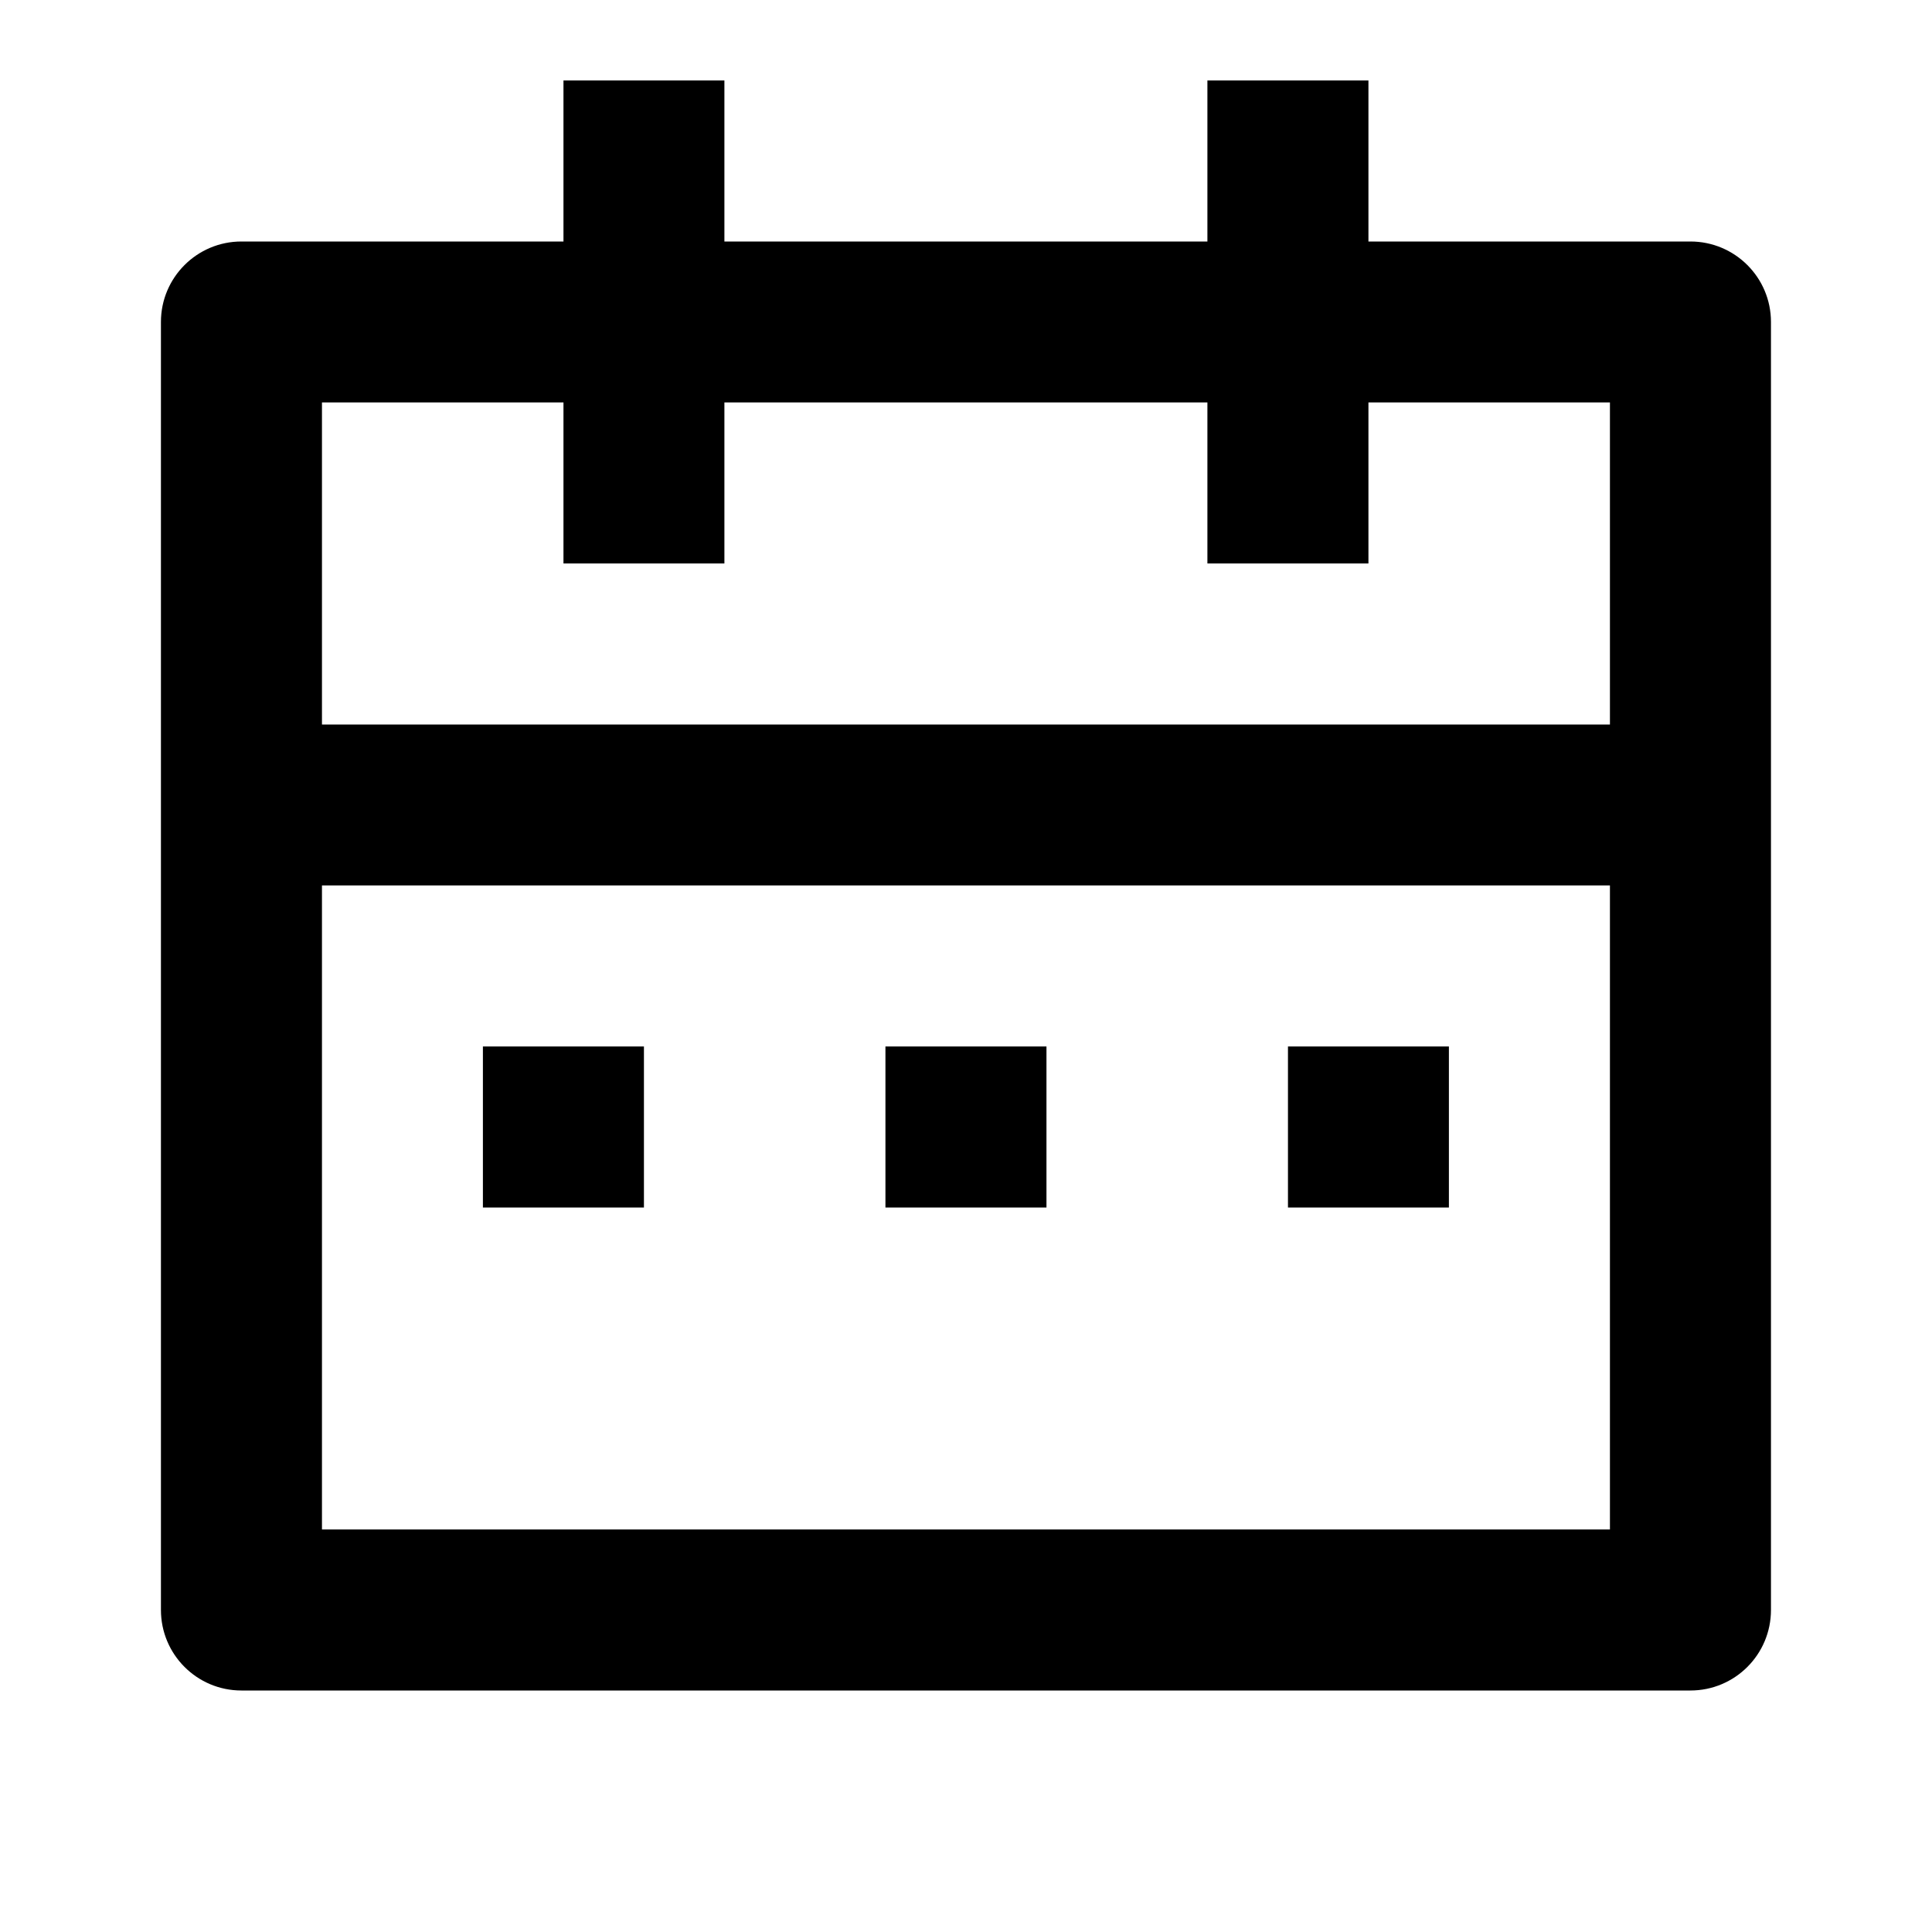 <svg width="20" height="20" viewBox="0 0 20 20" fill="none" xmlns="http://www.w3.org/2000/svg">
<path d="M7.499 0.833V2.5H12.499V0.833H14.166V2.5H17.499C17.96 2.5 18.333 2.873 18.333 3.333V16.666C18.333 17.127 17.96 17.5 17.499 17.5H2.499C2.039 17.5 1.666 17.127 1.666 16.666V3.333C1.666 2.873 2.039 2.5 2.499 2.5H5.833V0.833H7.499ZM16.666 9.166H3.333V15.833H16.666V9.166ZM6.666 10.833V12.5H4.999V10.833H6.666ZM10.833 10.833V12.5H9.166V10.833H10.833ZM14.999 10.833V12.5H13.333V10.833H14.999ZM5.833 4.166H3.333V7.5H16.666V4.166H14.166V5.833H12.499V4.166H7.499V5.833H5.833V4.166Z" fill="black"/>
</svg>
